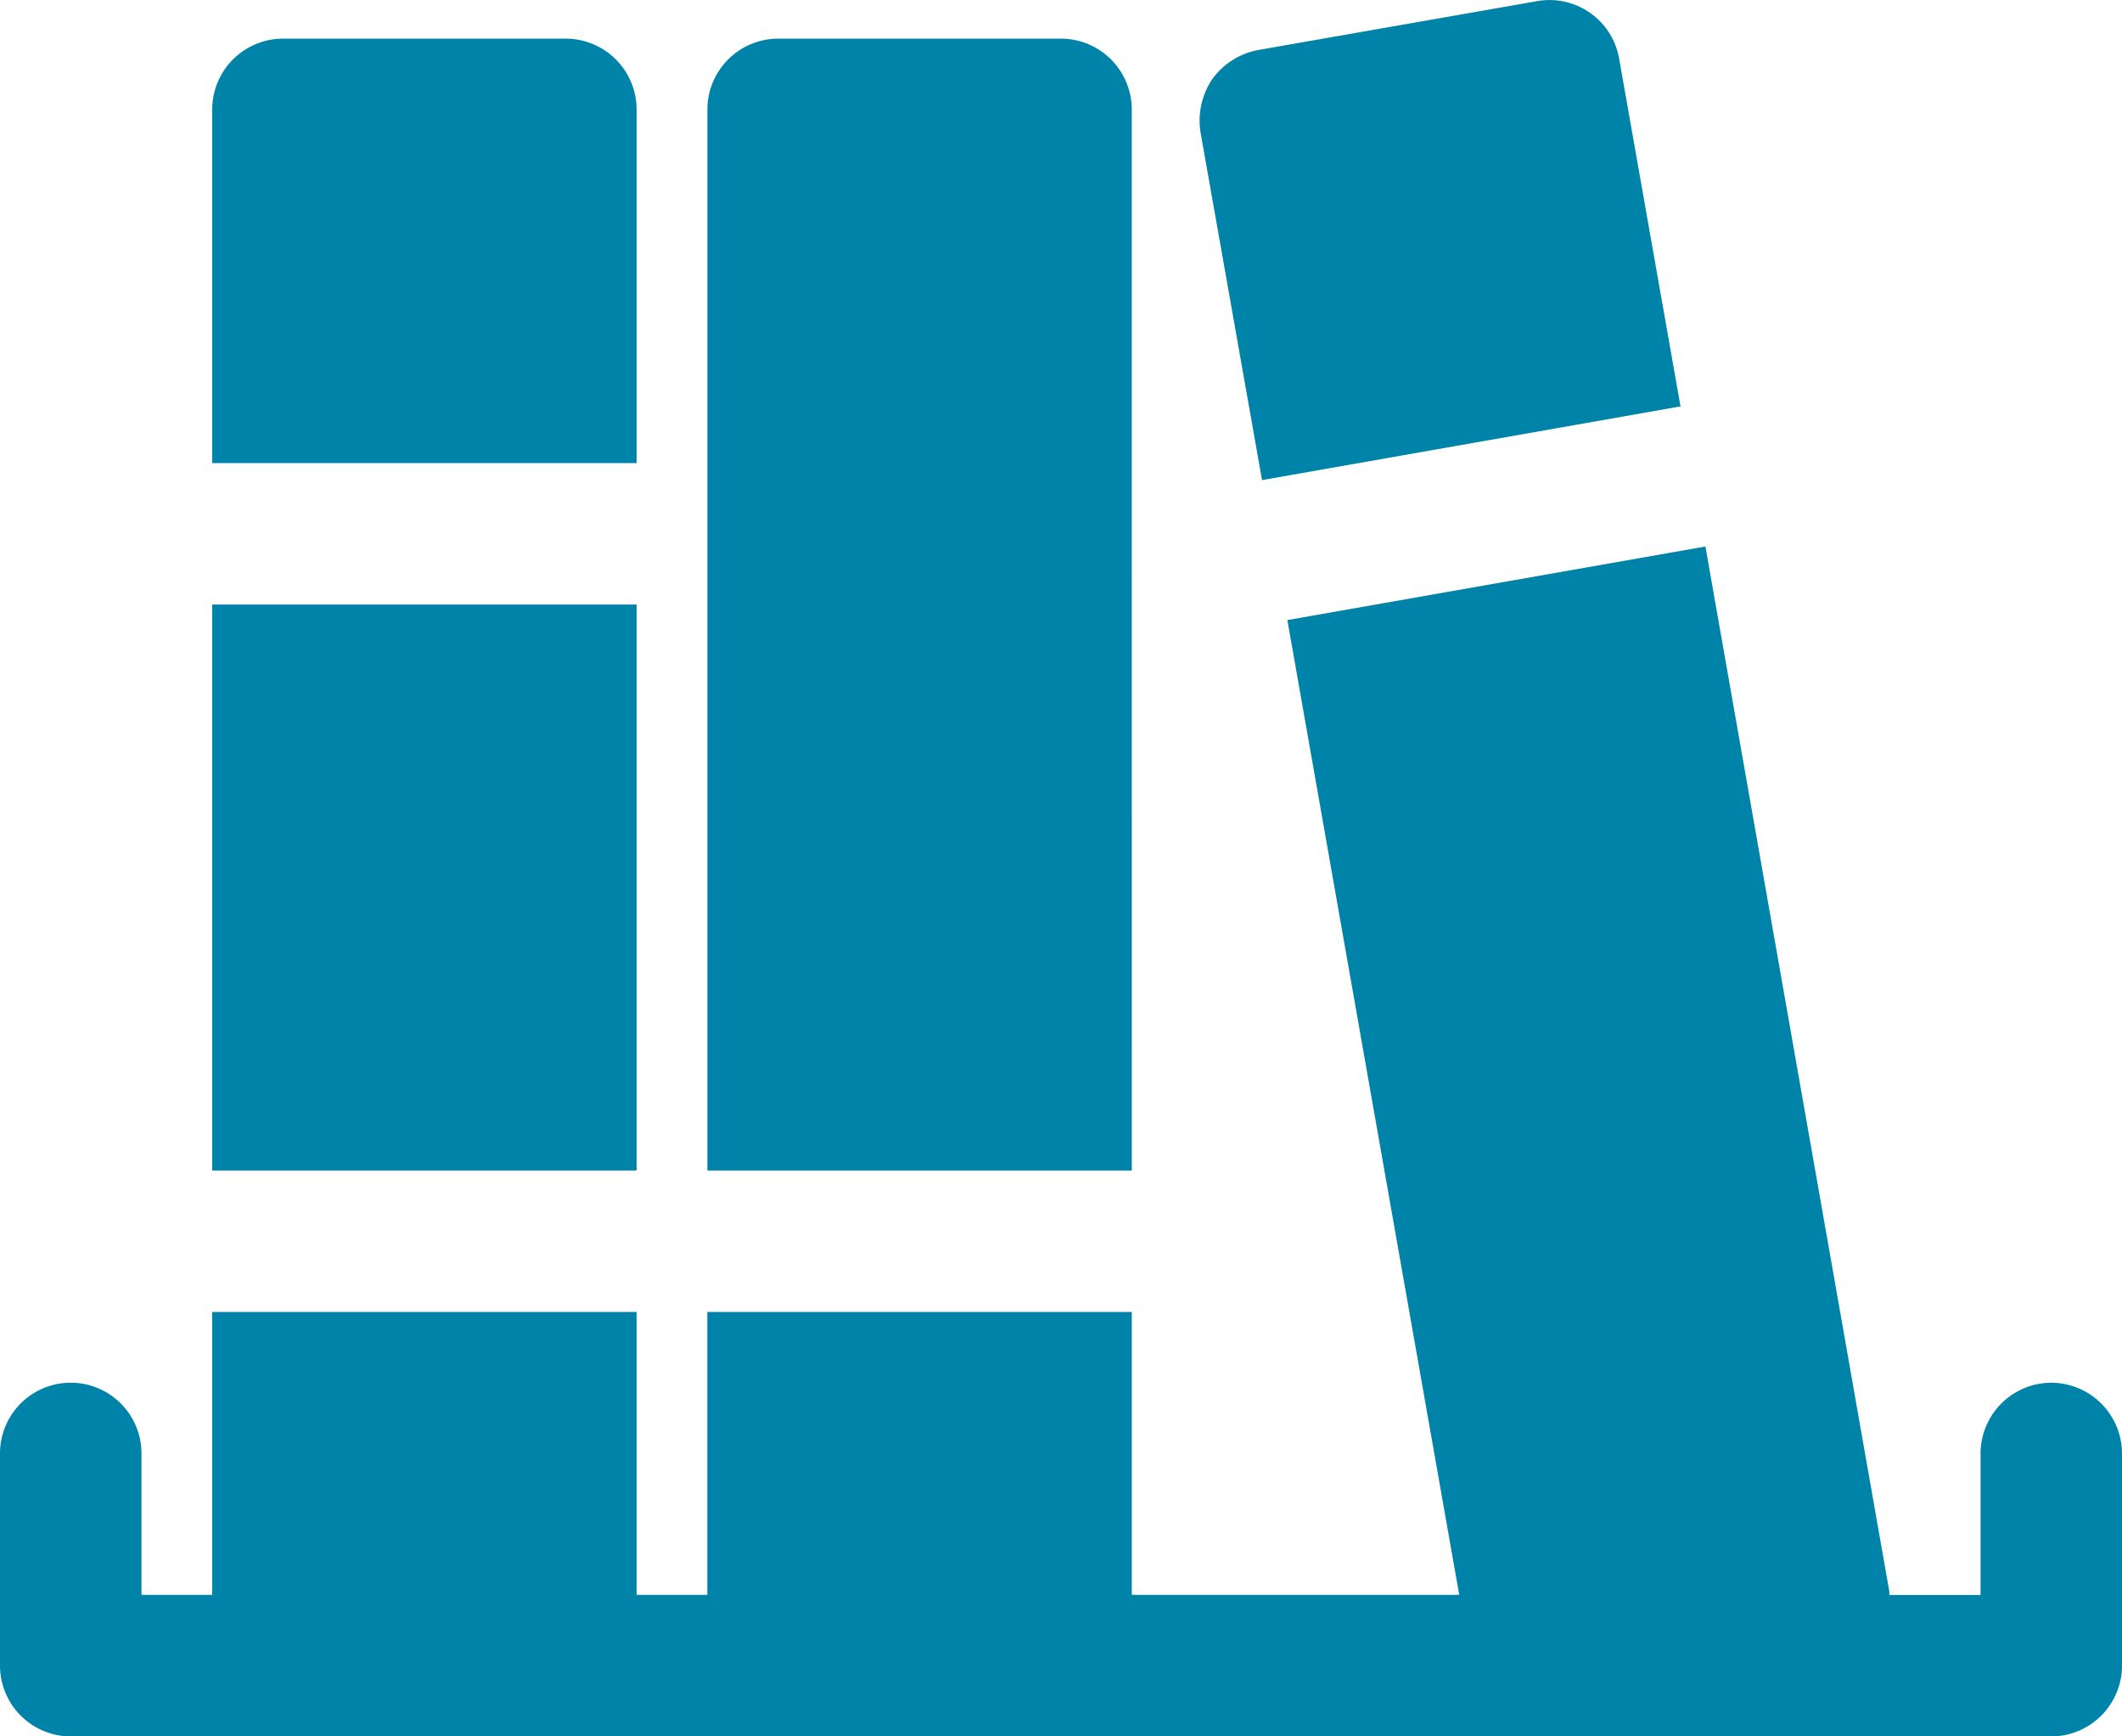 <?xml version="1.0" encoding="UTF-8"?> <svg xmlns="http://www.w3.org/2000/svg" width="71.289" height="58.328" viewBox="0 0 71.289 58.328"><g id="noun-library-5057164" transform="translate(-87.496 -60.445)"><path id="Path_462" data-name="Path 462" d="M154.258,72.376A2.383,2.383,0,0,0,151.882,70h-9.505A2.383,2.383,0,0,0,140,72.376V84.258h14.258Z" transform="translate(-45.375 -8.257)" fill="#0083a9"></path><path id="Path_463" data-name="Path 463" d="M140,210h14.258v19.01H140Z" transform="translate(-45.375 -129.247)" fill="#0083a9"></path><path id="Path_464" data-name="Path 464" d="M276.758,72.376A2.383,2.383,0,0,0,274.382,70h-9.505a2.383,2.383,0,0,0-2.376,2.376v35.645h14.258Z" transform="translate(-151.24 -8.257)" fill="#0083a9"></path><path id="Path_465" data-name="Path 465" d="M400.425,74.124l-2.068-11.715a2.375,2.375,0,0,0-2.757-1.925l-9.362,1.64a2.46,2.46,0,0,0-1.545.974,2.5,2.5,0,0,0-.4,1.782l2.068,11.692L400.4,74.1Z" transform="translate(-256.467)" fill="#0083a9"></path><path id="Path_466" data-name="Path 466" d="M156.409,223.734a2.383,2.383,0,0,0-2.376,2.376v4.753h-3.065v-.119l-6.178-35.1-14.045,2.471,5.774,32.745h-11v-9.505H111.259v9.505h-2.376v-9.505H94.625v9.505H92.249V226.11a2.376,2.376,0,0,0-4.753,0v7.129a2.383,2.383,0,0,0,2.376,2.376h66.537a2.383,2.383,0,0,0,2.376-2.376V226.11a2.383,2.383,0,0,0-2.376-2.376Z" transform="translate(0 -116.841)" fill="#0083a9"></path></g></svg> 